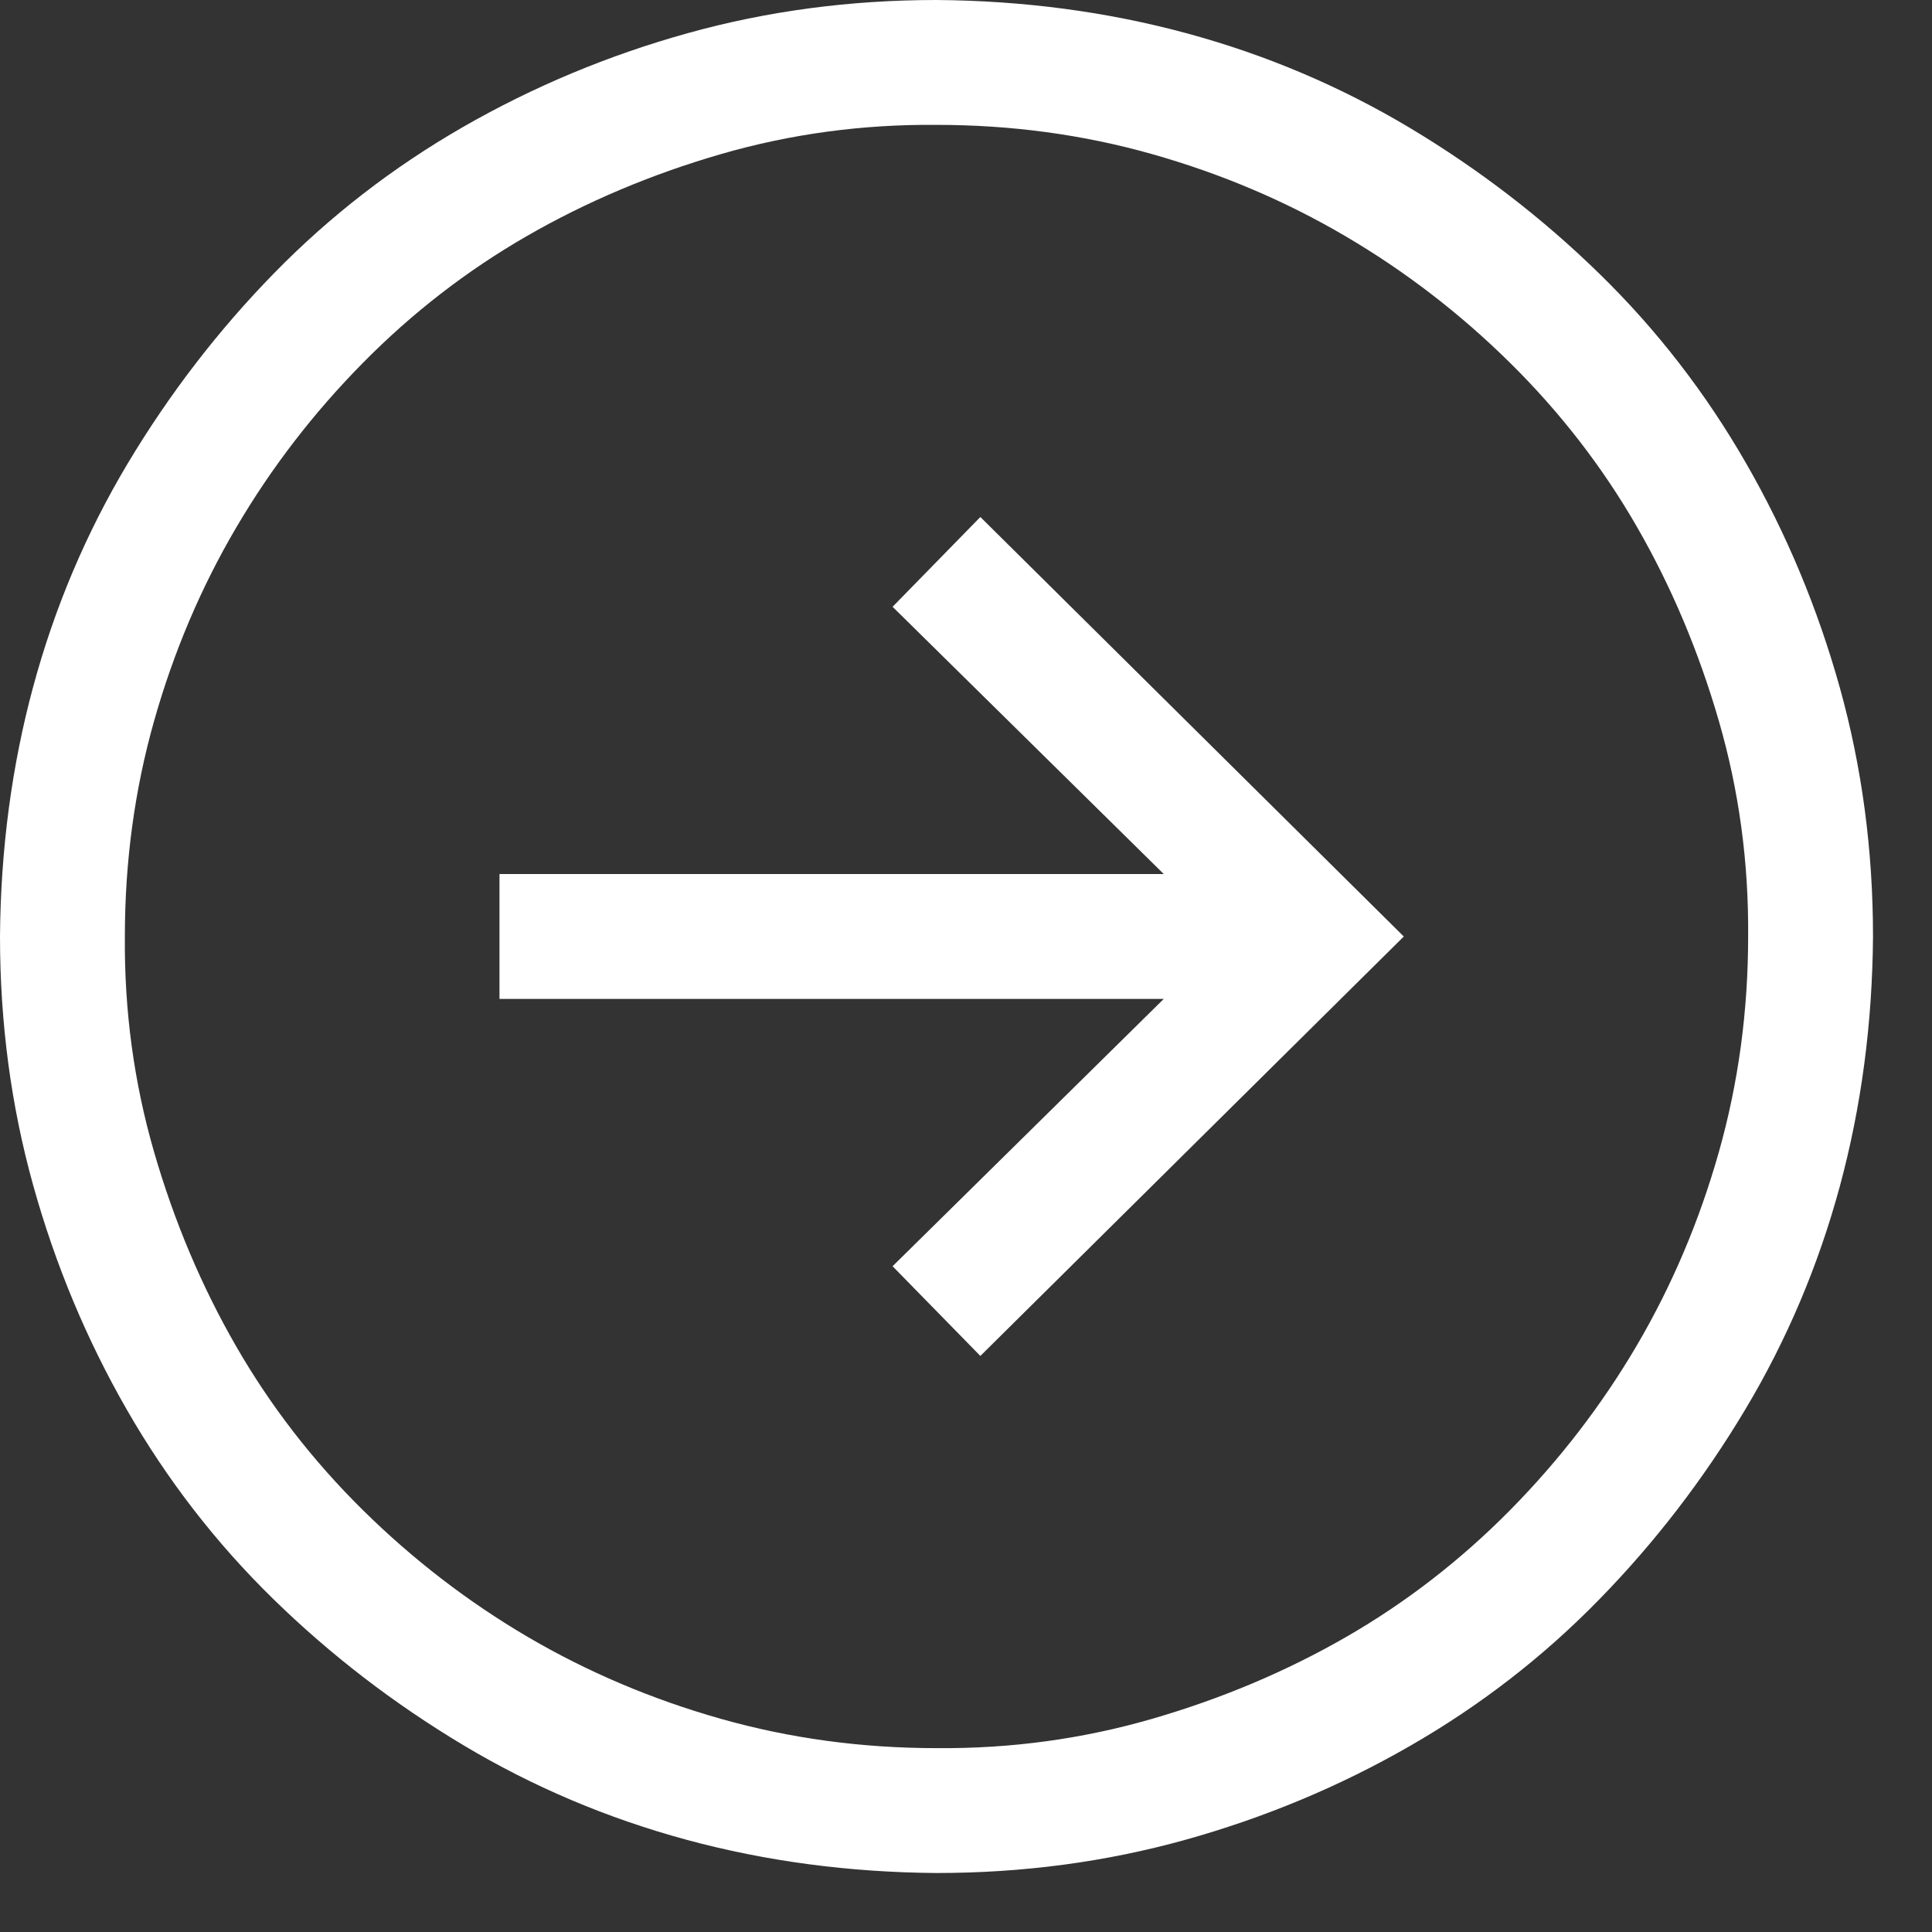 <svg width="30" height="30" viewBox="0 0 30 30" fill="none" xmlns="http://www.w3.org/2000/svg">
<rect x="0" y="0" width="30" height="30" fill="#333333" stroke="none"/>
<path d="M14.542 0C13.199 0 11.911 0.172 10.679 0.515C9.447 0.858 8.286 1.343 7.195 1.969C6.105 2.595 5.125 3.353 4.257 4.241C3.388 5.13 2.631 6.115 1.984 7.195C1.338 8.276 0.848 9.432 0.515 10.664C0.182 11.896 0.01 13.189 0 14.542C0 15.885 0.172 17.172 0.515 18.404C0.858 19.637 1.343 20.798 1.969 21.889C2.595 22.979 3.353 23.959 4.241 24.827C5.13 25.696 6.115 26.453 7.195 27.099C8.276 27.746 9.432 28.235 10.664 28.569C11.896 28.902 13.189 29.074 14.542 29.084C15.885 29.084 17.172 28.912 18.404 28.569C19.637 28.225 20.798 27.741 21.889 27.114C22.979 26.488 23.959 25.731 24.827 24.842C25.696 23.954 26.453 22.969 27.099 21.889C27.746 20.808 28.235 19.652 28.569 18.42C28.902 17.188 29.074 15.895 29.084 14.542C29.084 13.199 28.912 11.911 28.569 10.679C28.225 9.447 27.741 8.286 27.114 7.195C26.488 6.105 25.731 5.125 24.842 4.257C23.954 3.388 22.969 2.631 21.889 1.984C20.808 1.338 19.652 0.848 18.42 0.515C17.188 0.182 15.895 0.01 14.542 0ZM14.542 27.145C13.38 27.145 12.265 26.993 11.194 26.69C10.124 26.387 9.124 25.963 8.195 25.418C7.266 24.873 6.413 24.216 5.635 23.449C4.857 22.681 4.201 21.833 3.666 20.904C3.131 19.975 2.706 18.97 2.393 17.89C2.08 16.809 1.929 15.693 1.939 14.542C1.939 13.38 2.09 12.265 2.393 11.194C2.696 10.124 3.12 9.124 3.666 8.195C4.211 7.266 4.867 6.413 5.635 5.635C6.402 4.857 7.251 4.201 8.18 3.666C9.109 3.131 10.114 2.706 11.194 2.393C12.275 2.08 13.391 1.929 14.542 1.939C15.703 1.939 16.819 2.09 17.89 2.393C18.96 2.696 19.96 3.12 20.889 3.666C21.818 4.211 22.671 4.867 23.449 5.635C24.226 6.402 24.883 7.251 25.418 8.18C25.953 9.109 26.377 10.114 26.69 11.194C27.003 12.275 27.155 13.391 27.145 14.542C27.145 15.703 26.993 16.819 26.69 17.89C26.387 18.96 25.963 19.96 25.418 20.889C24.873 21.818 24.216 22.671 23.449 23.449C22.681 24.226 21.833 24.883 20.904 25.418C19.975 25.953 18.97 26.377 17.89 26.69C16.809 27.003 15.693 27.155 14.542 27.145ZM18.071 13.572H7.756V15.511H18.071L13.86 19.662L15.223 21.055L21.798 14.542L15.223 8.028L13.86 9.422L18.071 13.572Z" fill="white"/>
</svg>
